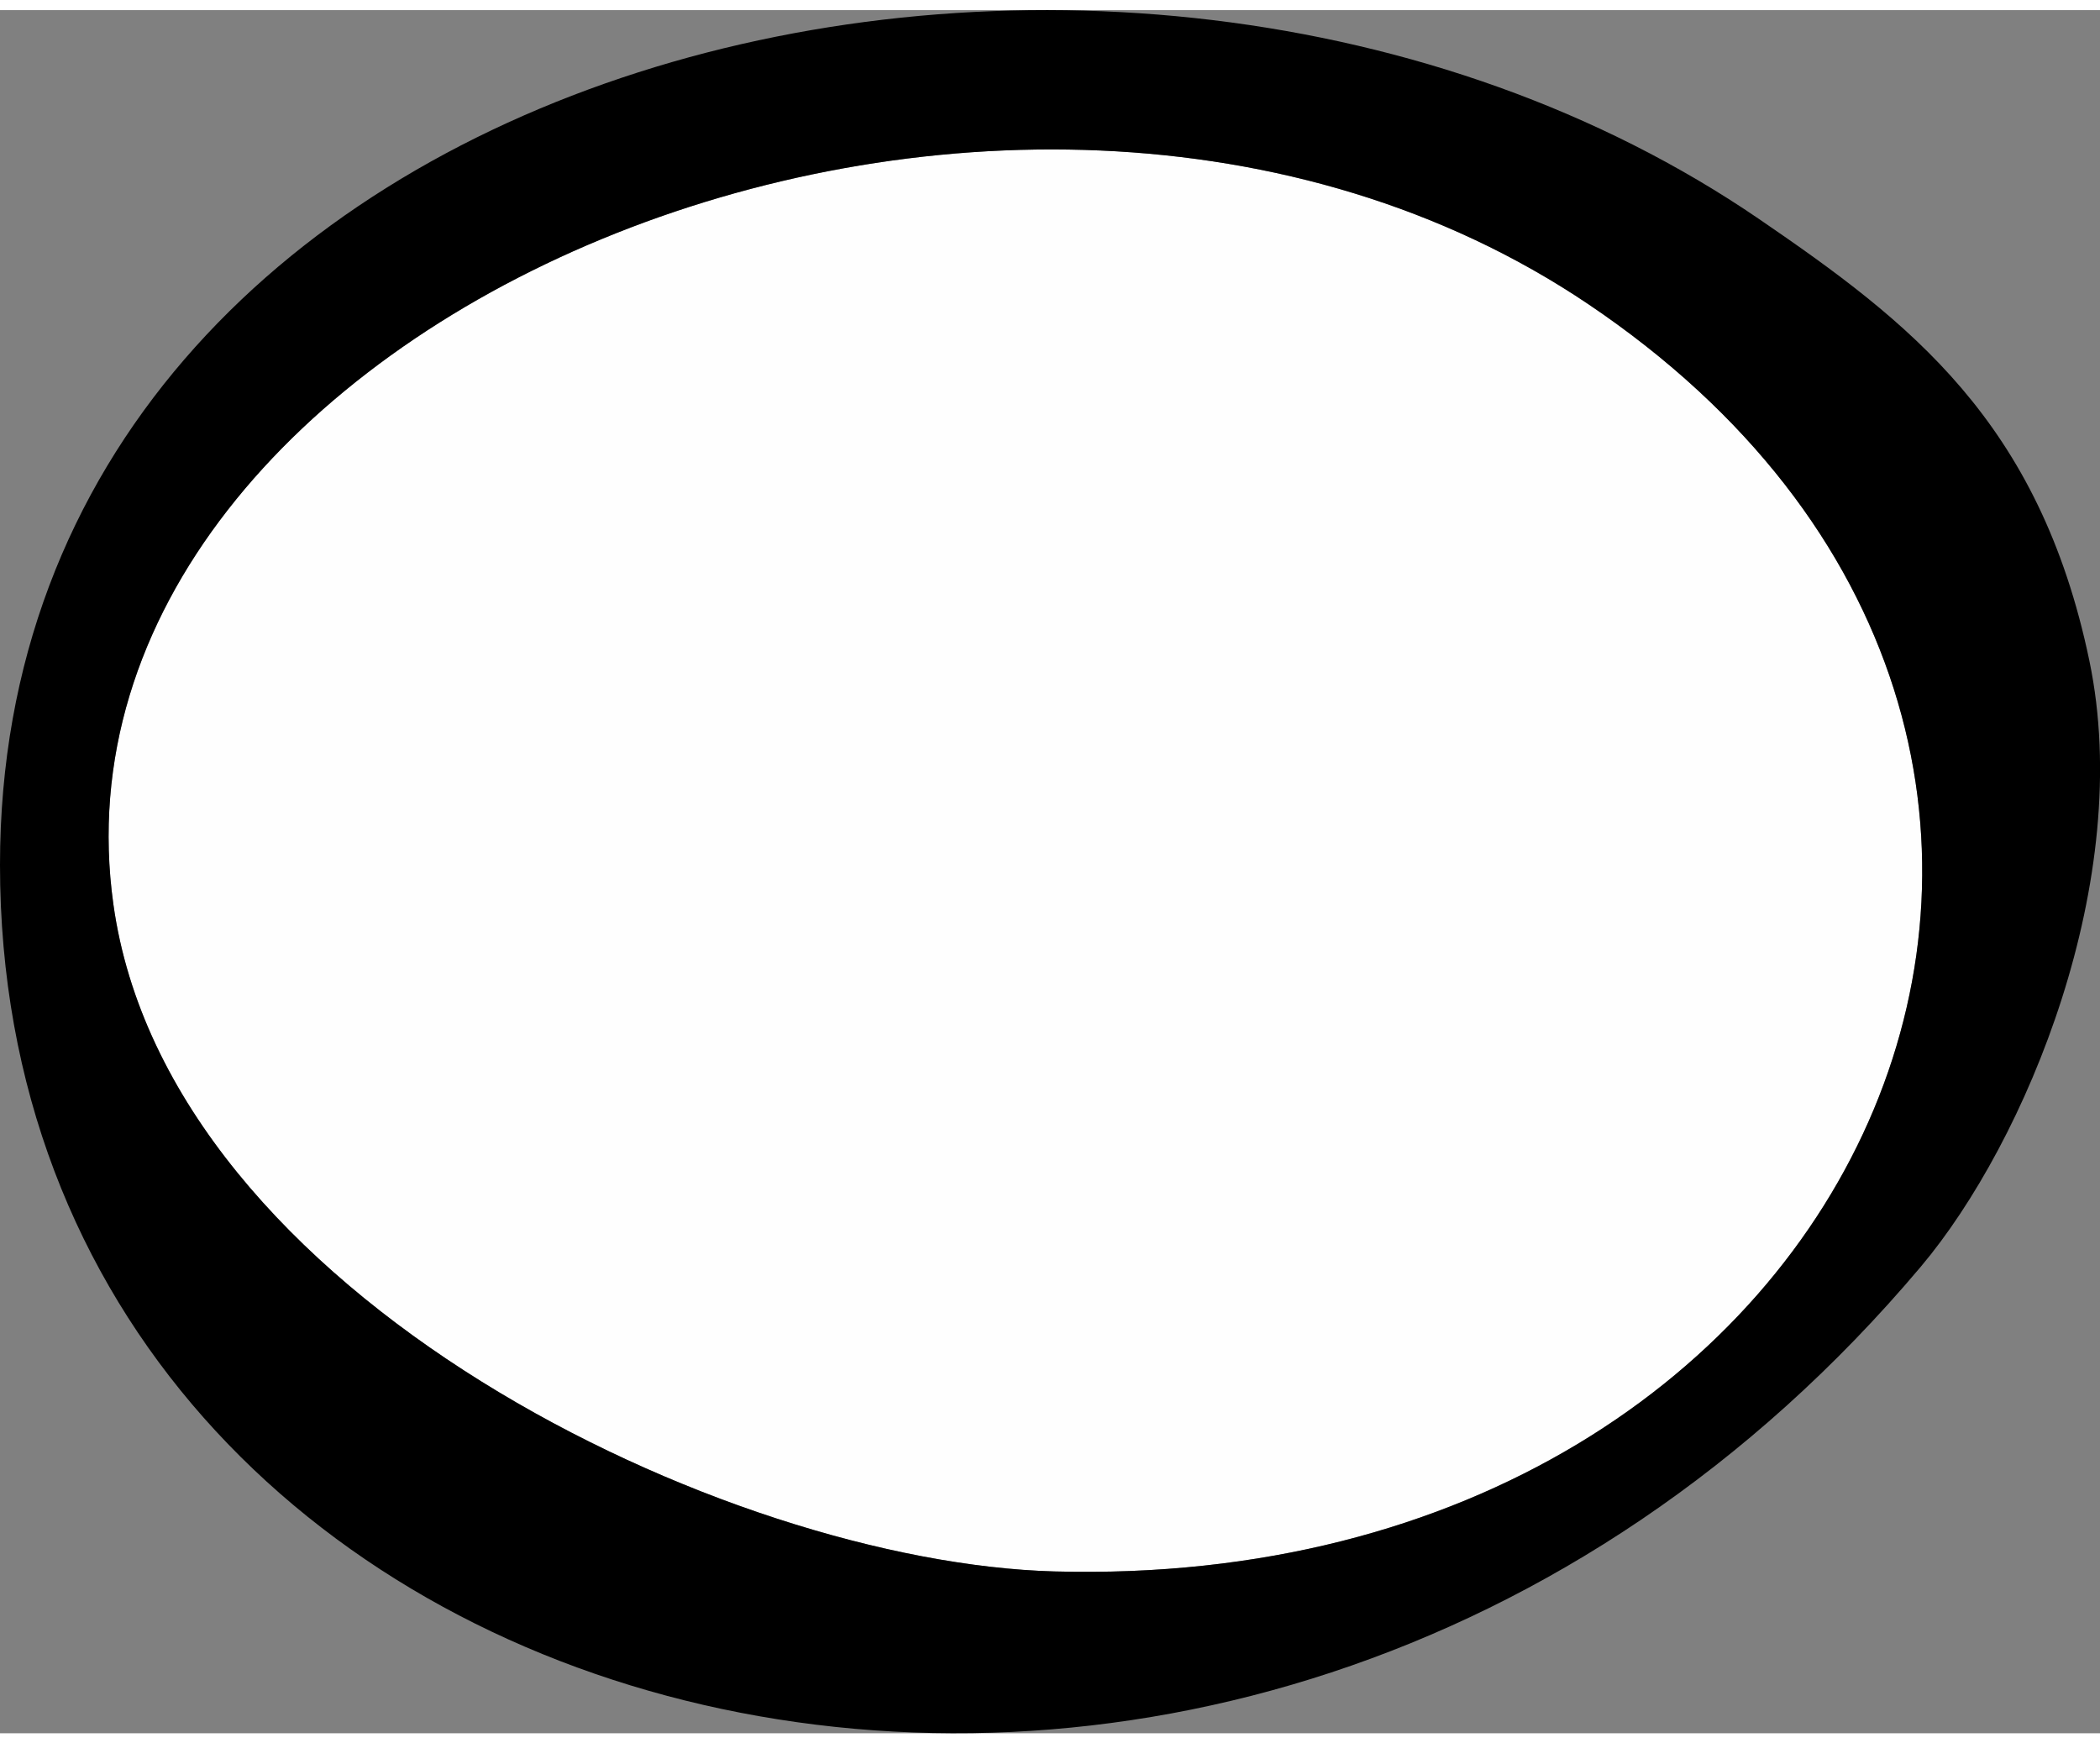 <?xml version="1.0" encoding="UTF-8"?> <!-- Creator: CorelDRAW 2020 (64-Bit) --> <svg xmlns="http://www.w3.org/2000/svg" xmlns:xlink="http://www.w3.org/1999/xlink" xmlns:xodm="http://www.corel.com/coreldraw/odm/2003" xml:space="preserve" width="53px" height="44px" style="shape-rendering:geometricPrecision; text-rendering:geometricPrecision; image-rendering:optimizeQuality; fill-rule:evenodd; clip-rule:evenodd" viewBox="0 0 16.985 13.937"><rect x="0" y="0" width="16.985" height="13.937" fill="#808080" stroke="none"/> <defs> <style type="text/css"> <![CDATA[ .fil1 {fill:black} .fil0 {fill:#FEFEFE} ]]> </style> </defs> <g id="Слой_x0020_1">  <g id="_3107502453408"> <path class="fil0" d="M0.917 7.232c0.442,3.169 4.957,5.324 7.612,5.396 6.688,0.179 9.544,-6.73 4.317,-10.25 -4.718,-3.177 -12.585,0.156 -11.929,4.854z"></path> <path class="fil1" d="M0.917 7.232c-0.656,-4.698 7.211,-8.031 11.929,-4.854 5.227,3.52 2.371,10.429 -4.317,10.25 -2.655,-0.072 -7.17,-2.227 -7.612,-5.396zm-0.917 -0.319c0,7.201 9.987,9.833 15.536,3.25 0.854,-1.014 1.732,-3.132 1.363,-4.901 -0.404,-1.938 -1.456,-2.741 -2.671,-3.572 -5.208,-3.56 -14.228,-1.345 -14.228,5.223z"></path> </g> </g> </svg> 
